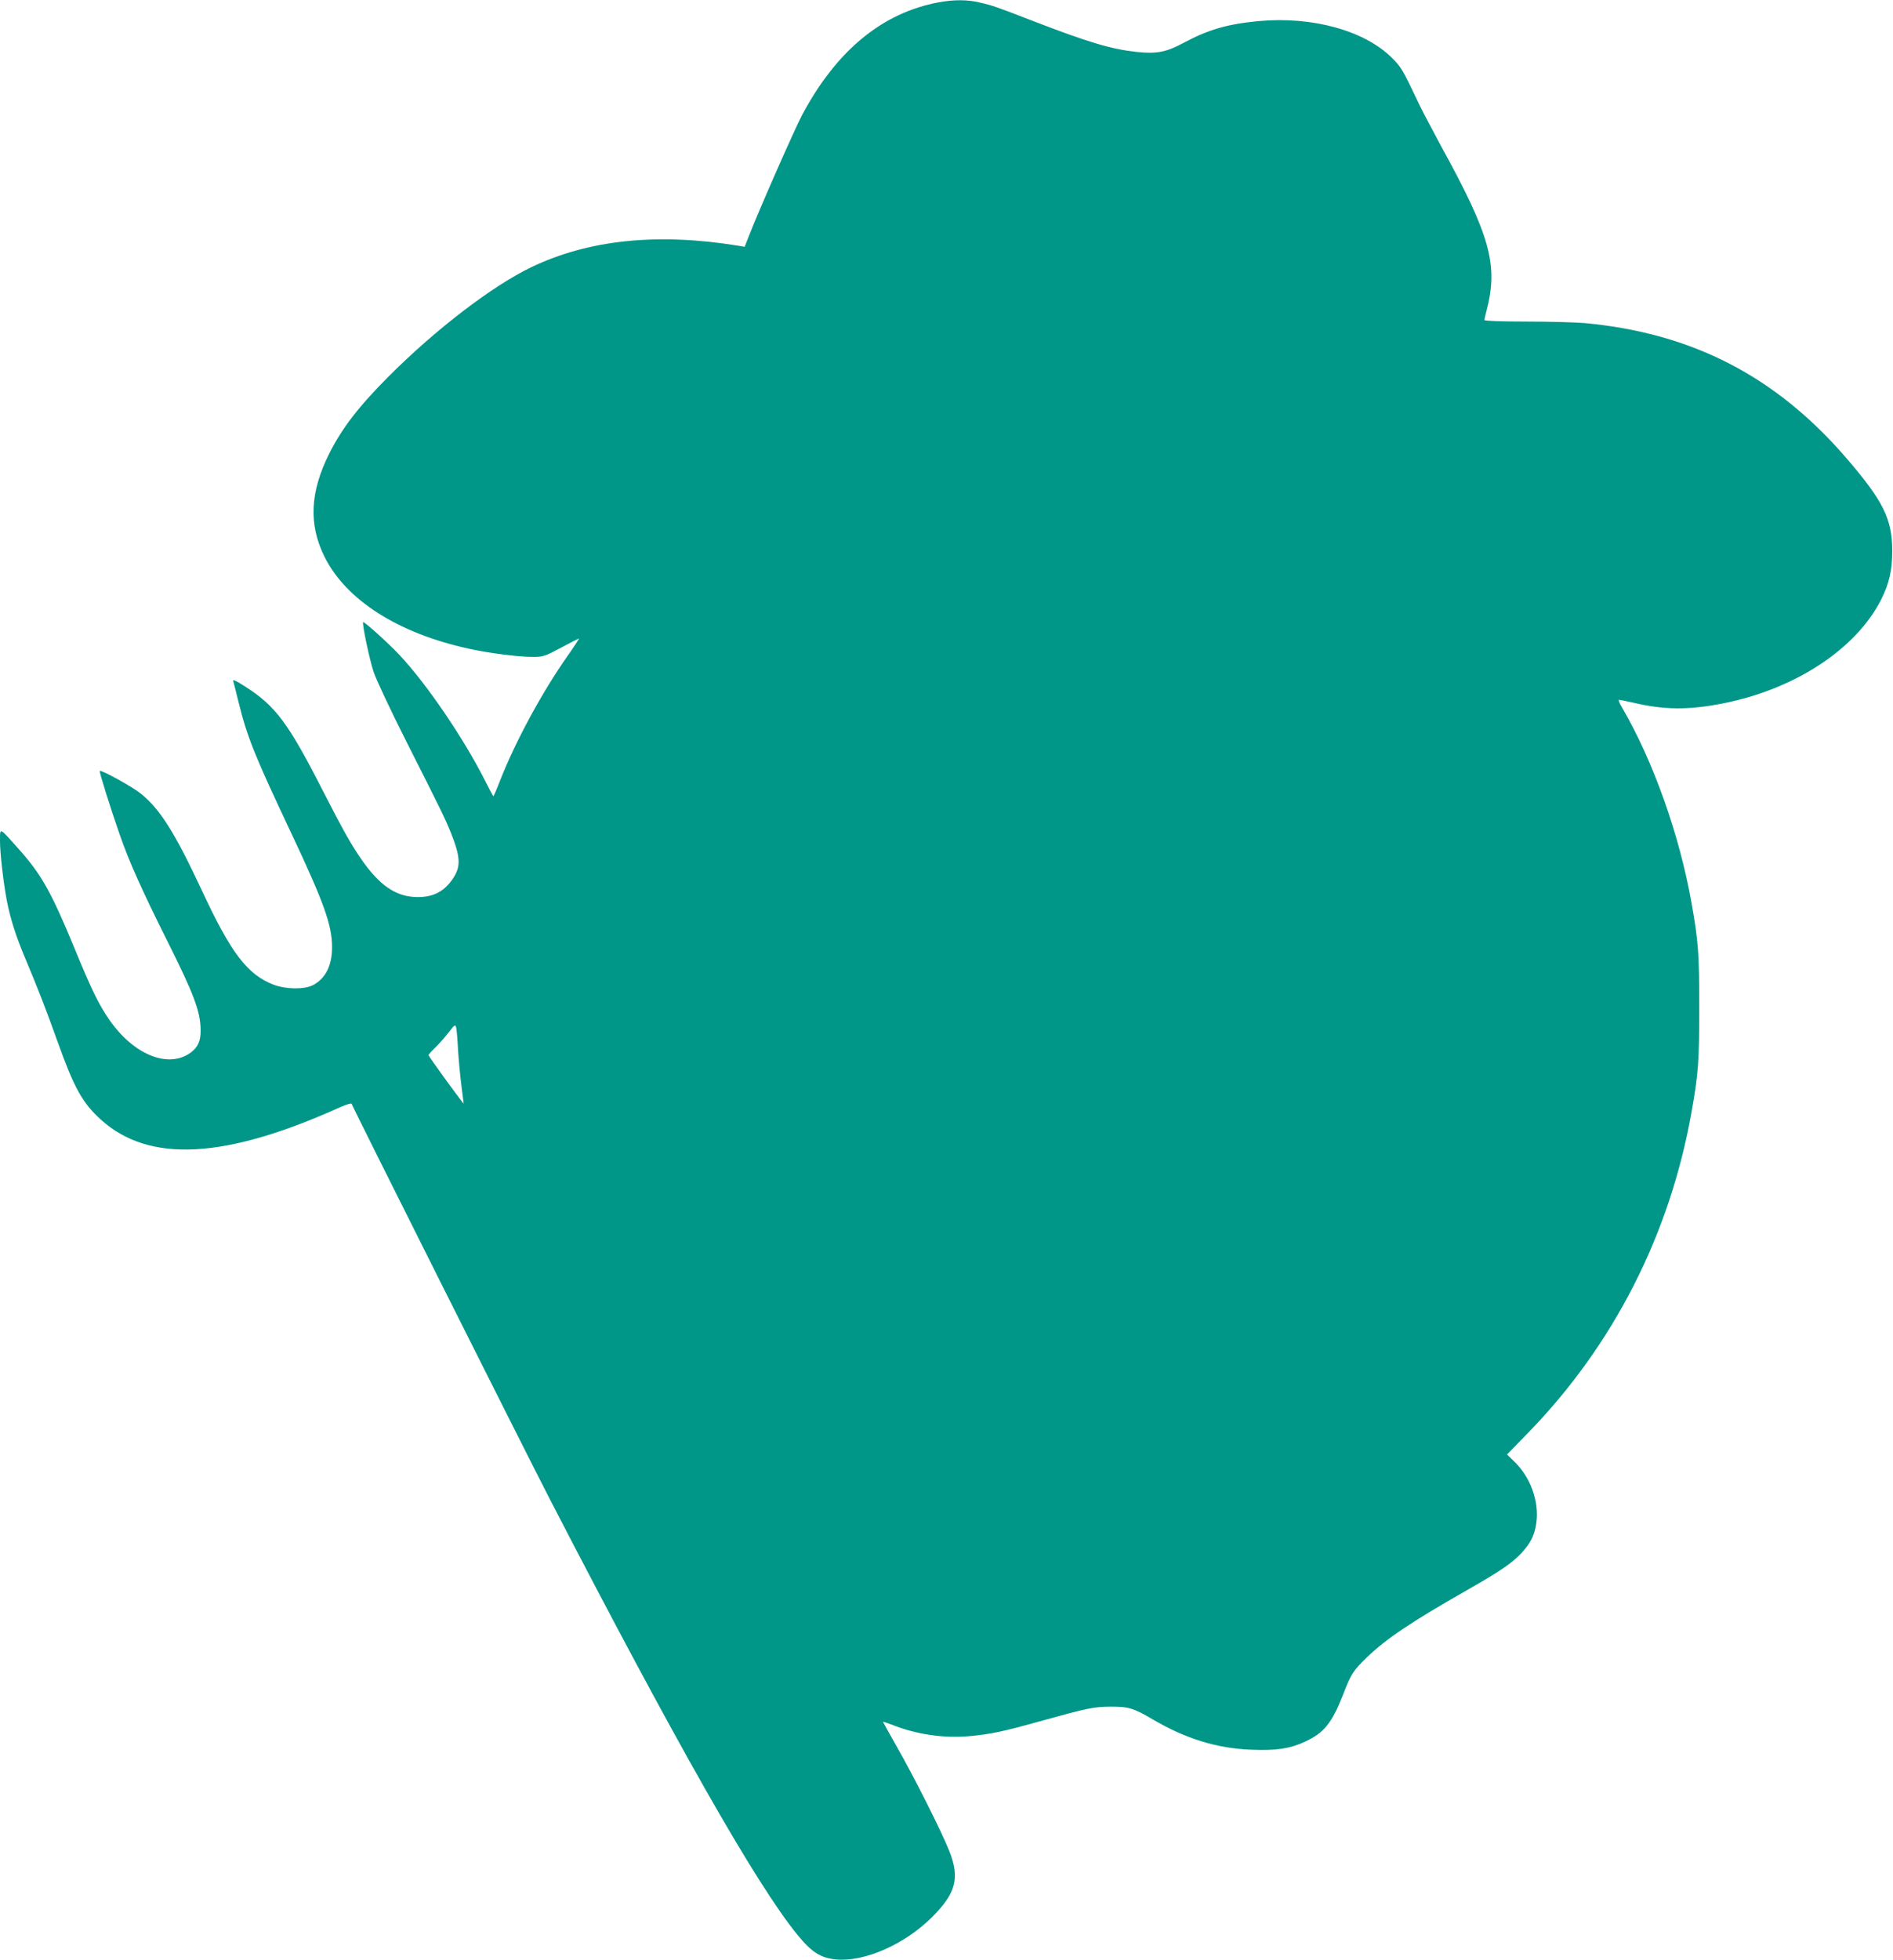 <?xml version="1.0" standalone="no"?>
<!DOCTYPE svg PUBLIC "-//W3C//DTD SVG 20010904//EN"
 "http://www.w3.org/TR/2001/REC-SVG-20010904/DTD/svg10.dtd">
<svg version="1.0" xmlns="http://www.w3.org/2000/svg"
 width="1237pt" height="1280pt" viewBox="0 0 1237 1280"
 preserveAspectRatio="xMidYMid meet">
<g transform="translate(0,1280) scale(0.1,-0.1)"
fill="#009688" stroke="none">
<path d="M6135 12785 c-369 -68 -669 -315 -893 -735 -48 -90 -285 -628 -347
-788 l-29 -74 -40 7 c-529 86 -978 40 -1354 -140 -254 -122 -622 -403 -933
-714 -196 -197 -305 -338 -389 -506 -124 -249 -134 -460 -30 -670 141 -285
485 -503 950 -603 129 -28 318 -52 409 -52 71 0 78 2 187 60 62 33 115 60 118
60 2 0 -31 -51 -74 -112 -167 -237 -340 -557 -440 -810 -23 -60 -44 -108 -46
-108 -2 0 -26 45 -53 99 -139 276 -383 635 -561 824 -70 75 -231 220 -237 214
-8 -9 42 -247 69 -327 18 -52 113 -254 212 -450 228 -451 251 -498 291 -595
65 -163 68 -225 14 -304 -60 -89 -139 -126 -253 -119 -124 8 -225 78 -334 231
-74 105 -122 189 -266 470 -223 437 -307 548 -505 674 -57 37 -81 48 -77 35 3
-9 19 -72 35 -138 58 -233 104 -346 346 -859 211 -447 265 -598 265 -740 0
-120 -42 -204 -123 -248 -57 -30 -177 -29 -259 2 -171 66 -278 205 -469 616
-176 376 -270 526 -396 630 -55 45 -261 159 -271 150 -5 -4 69 -240 130 -415
61 -176 146 -365 311 -695 174 -347 218 -463 218 -585 1 -68 -18 -109 -63
-143 -146 -109 -375 -17 -535 215 -68 99 -114 192 -227 467 -154 372 -216 481
-368 651 -124 139 -118 137 -118 49 0 -81 22 -270 44 -388 23 -120 60 -235
121 -380 90 -215 132 -323 212 -546 108 -301 161 -397 282 -507 315 -285 811
-259 1566 82 39 17 71 27 73 21 9 -28 1127 -2256 1292 -2576 820 -1586 1351
-2521 1621 -2851 93 -114 151 -151 252 -161 184 -17 444 96 623 272 161 159
188 259 117 437 -50 126 -232 488 -343 681 -49 87 -90 160 -90 162 0 2 27 -7
61 -20 157 -62 333 -88 498 -74 139 12 225 30 461 96 313 87 355 96 465 97
121 0 150 -8 281 -85 214 -125 416 -187 637 -196 166 -7 253 6 352 51 126 58
177 120 250 305 54 140 68 161 157 247 127 122 287 230 663 444 212 121 283
170 347 237 60 65 86 117 97 195 20 140 -36 298 -142 401 l-49 48 138 142
c558 573 927 1297 1068 2097 44 248 50 328 50 680 0 352 -6 432 -50 680 -78
444 -251 931 -454 1278 -17 28 -26 52 -21 52 5 0 47 -9 93 -19 201 -48 364
-49 586 -5 472 93 871 355 1035 679 52 104 72 191 72 315 0 211 -58 328 -303
612 -460 532 -1006 813 -1707 878 -60 5 -233 10 -382 10 -166 0 -273 4 -273
10 0 5 7 34 15 65 76 294 23 487 -295 1065 -55 102 -122 228 -147 280 -108
228 -115 239 -175 300 -179 180 -522 275 -875 242 -202 -19 -329 -56 -489
-142 -113 -61 -177 -73 -307 -59 -167 18 -314 62 -685 205 -232 90 -258 99
-342 118 -77 19 -169 19 -265 1z m-3142 -6840 c4 -66 14 -171 22 -234 8 -63
15 -117 15 -119 0 -2 -52 67 -115 153 -63 87 -115 161 -115 164 0 4 21 27 46
51 25 25 64 69 87 99 39 50 42 52 48 30 3 -13 9 -78 12 -144z"/>
</g>
</svg>
